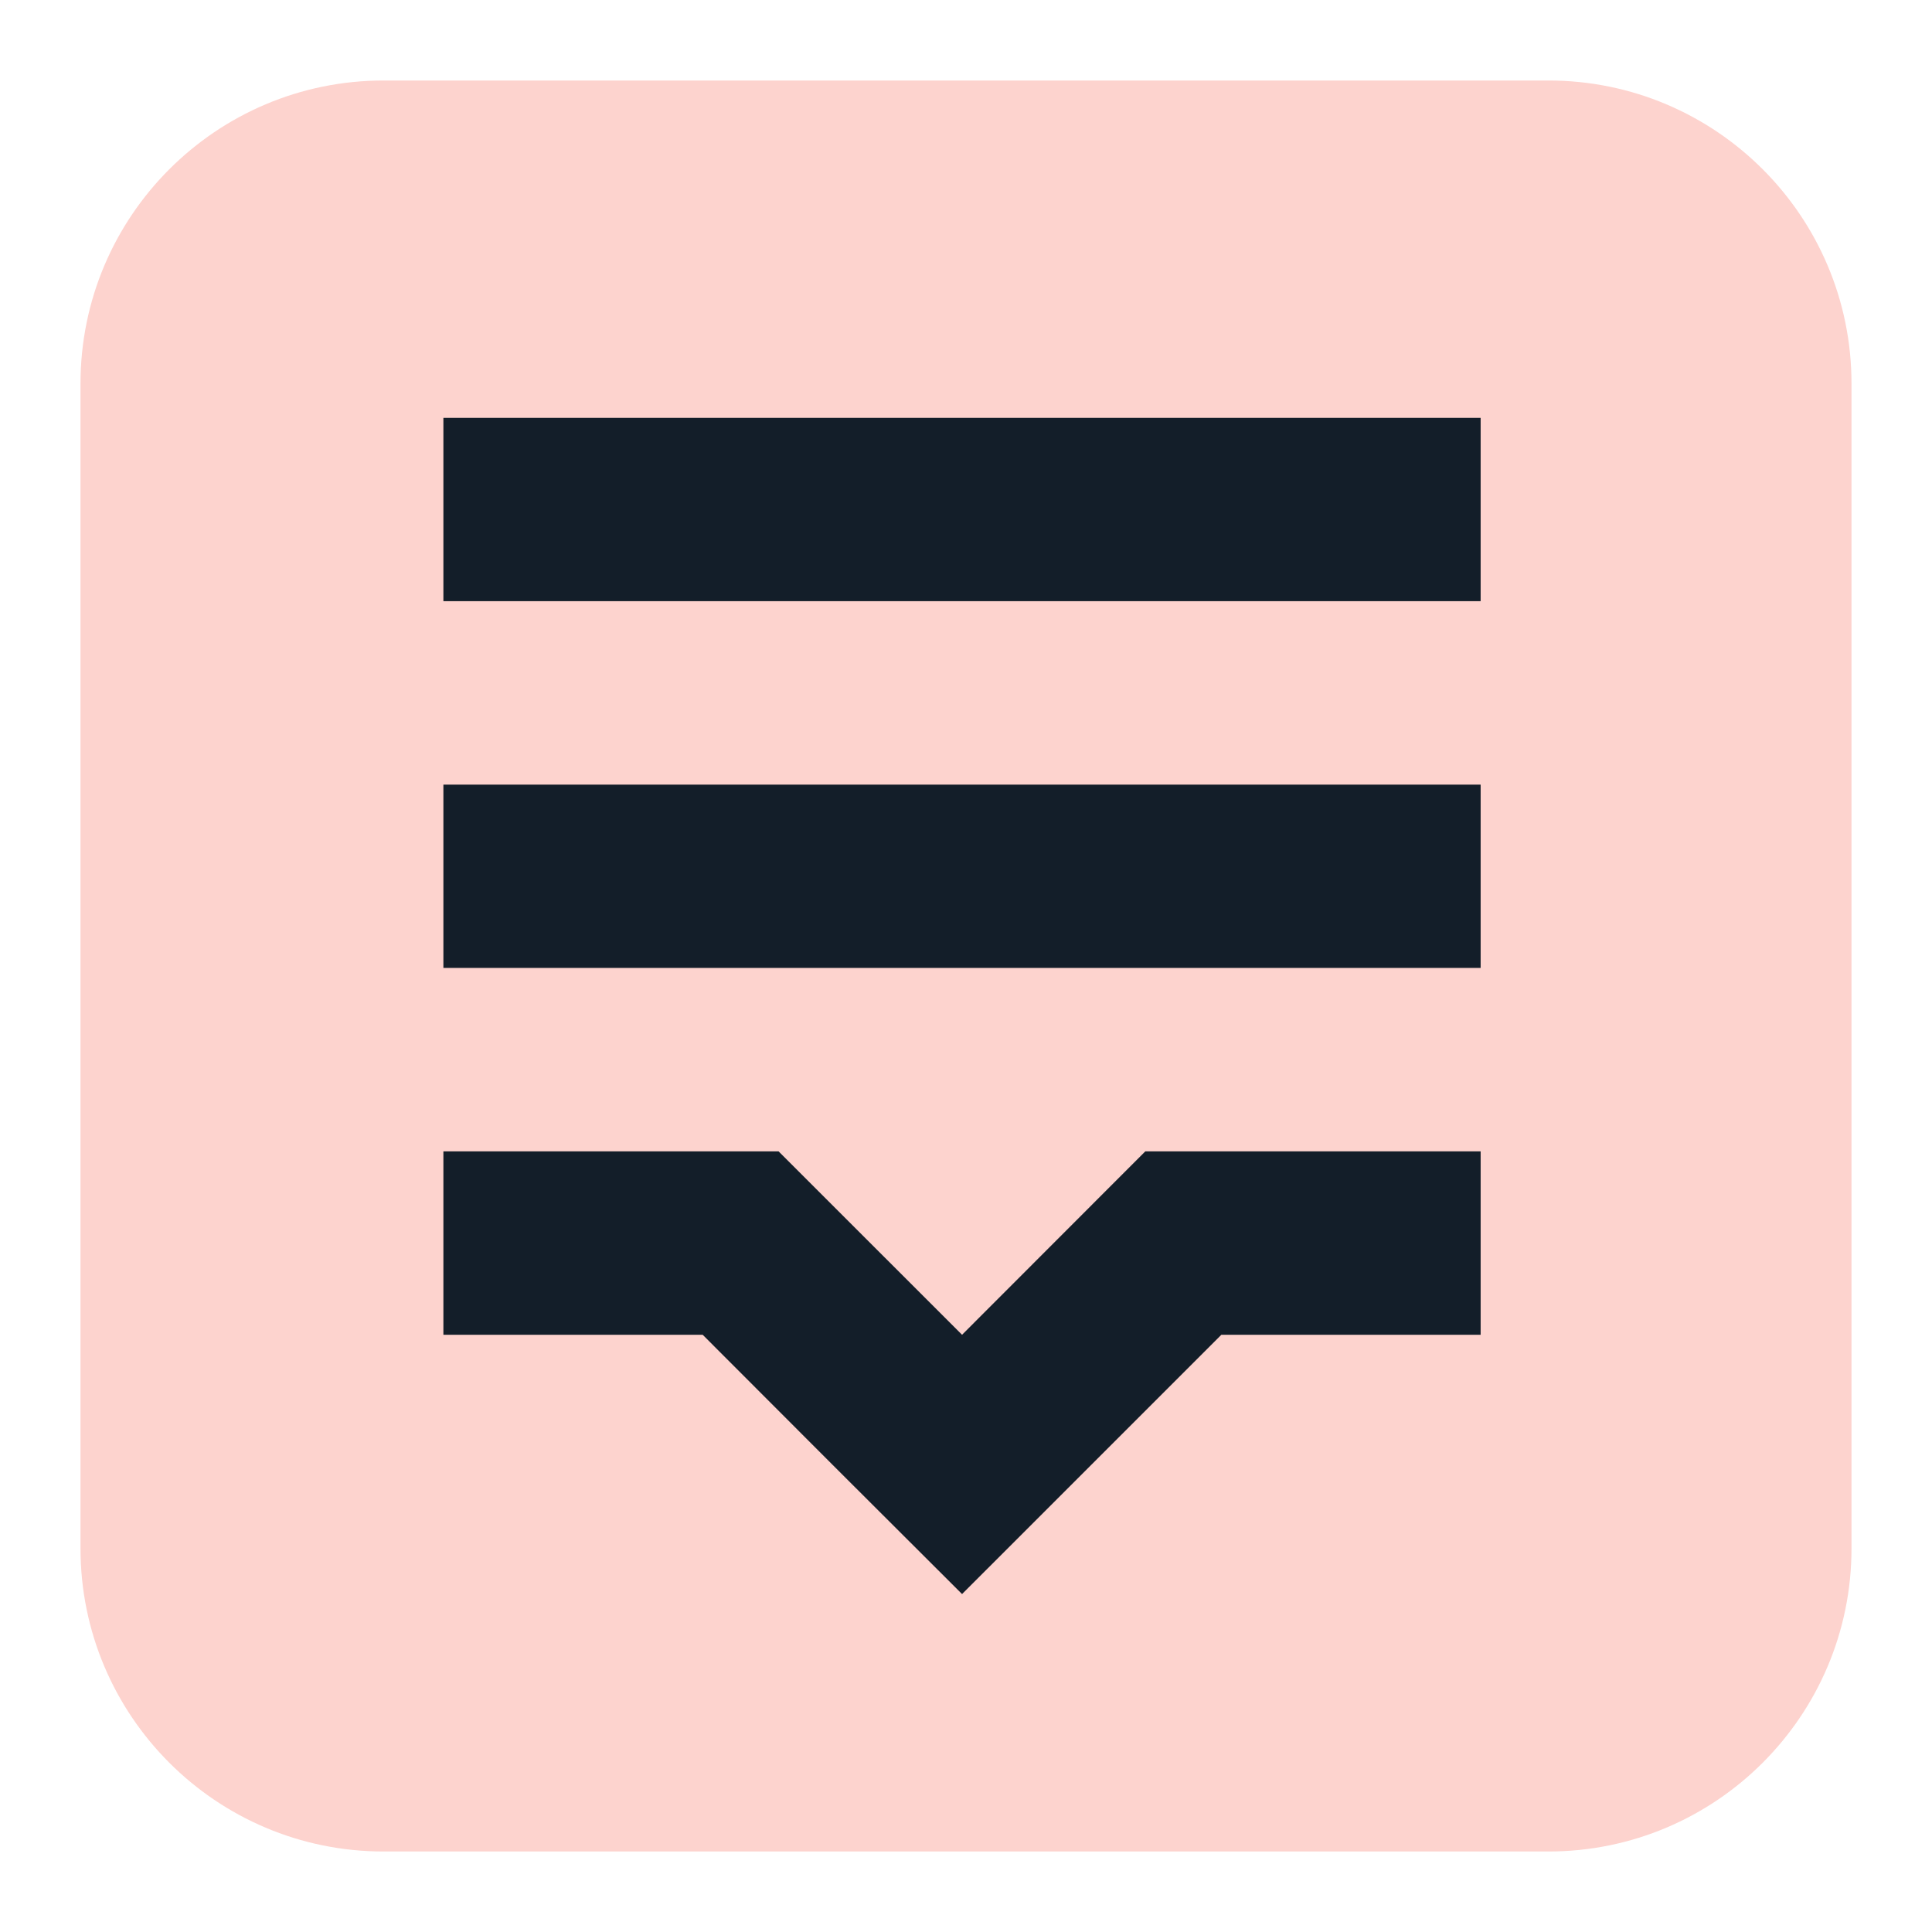 <svg width="24" height="24" viewBox="0 0 24 24" fill="none" xmlns="http://www.w3.org/2000/svg">
<path d="M19.235 1H4.765C2.686 1 1 2.686 1 4.765V19.235C1 21.314 2.686 23 4.765 23H19.235C21.314 23 23 21.314 23 19.235V4.765C23 2.686 21.314 1 19.235 1Z" fill="#FDD3CE"/>
<path d="M18.393 14.303H14.227L11.951 16.581L9.672 14.303H5.508V16.581H8.729L10.339 18.193L11.951 19.802L15.172 16.581H18.393V14.303Z" fill="#131E29"/>
<path d="M18.393 9.747H5.508V12.024H18.393V9.747Z" fill="#131E29"/>
<path d="M18.393 5.191H5.508V7.468H18.393V5.191Z" fill="#131E29"/>
</svg>
